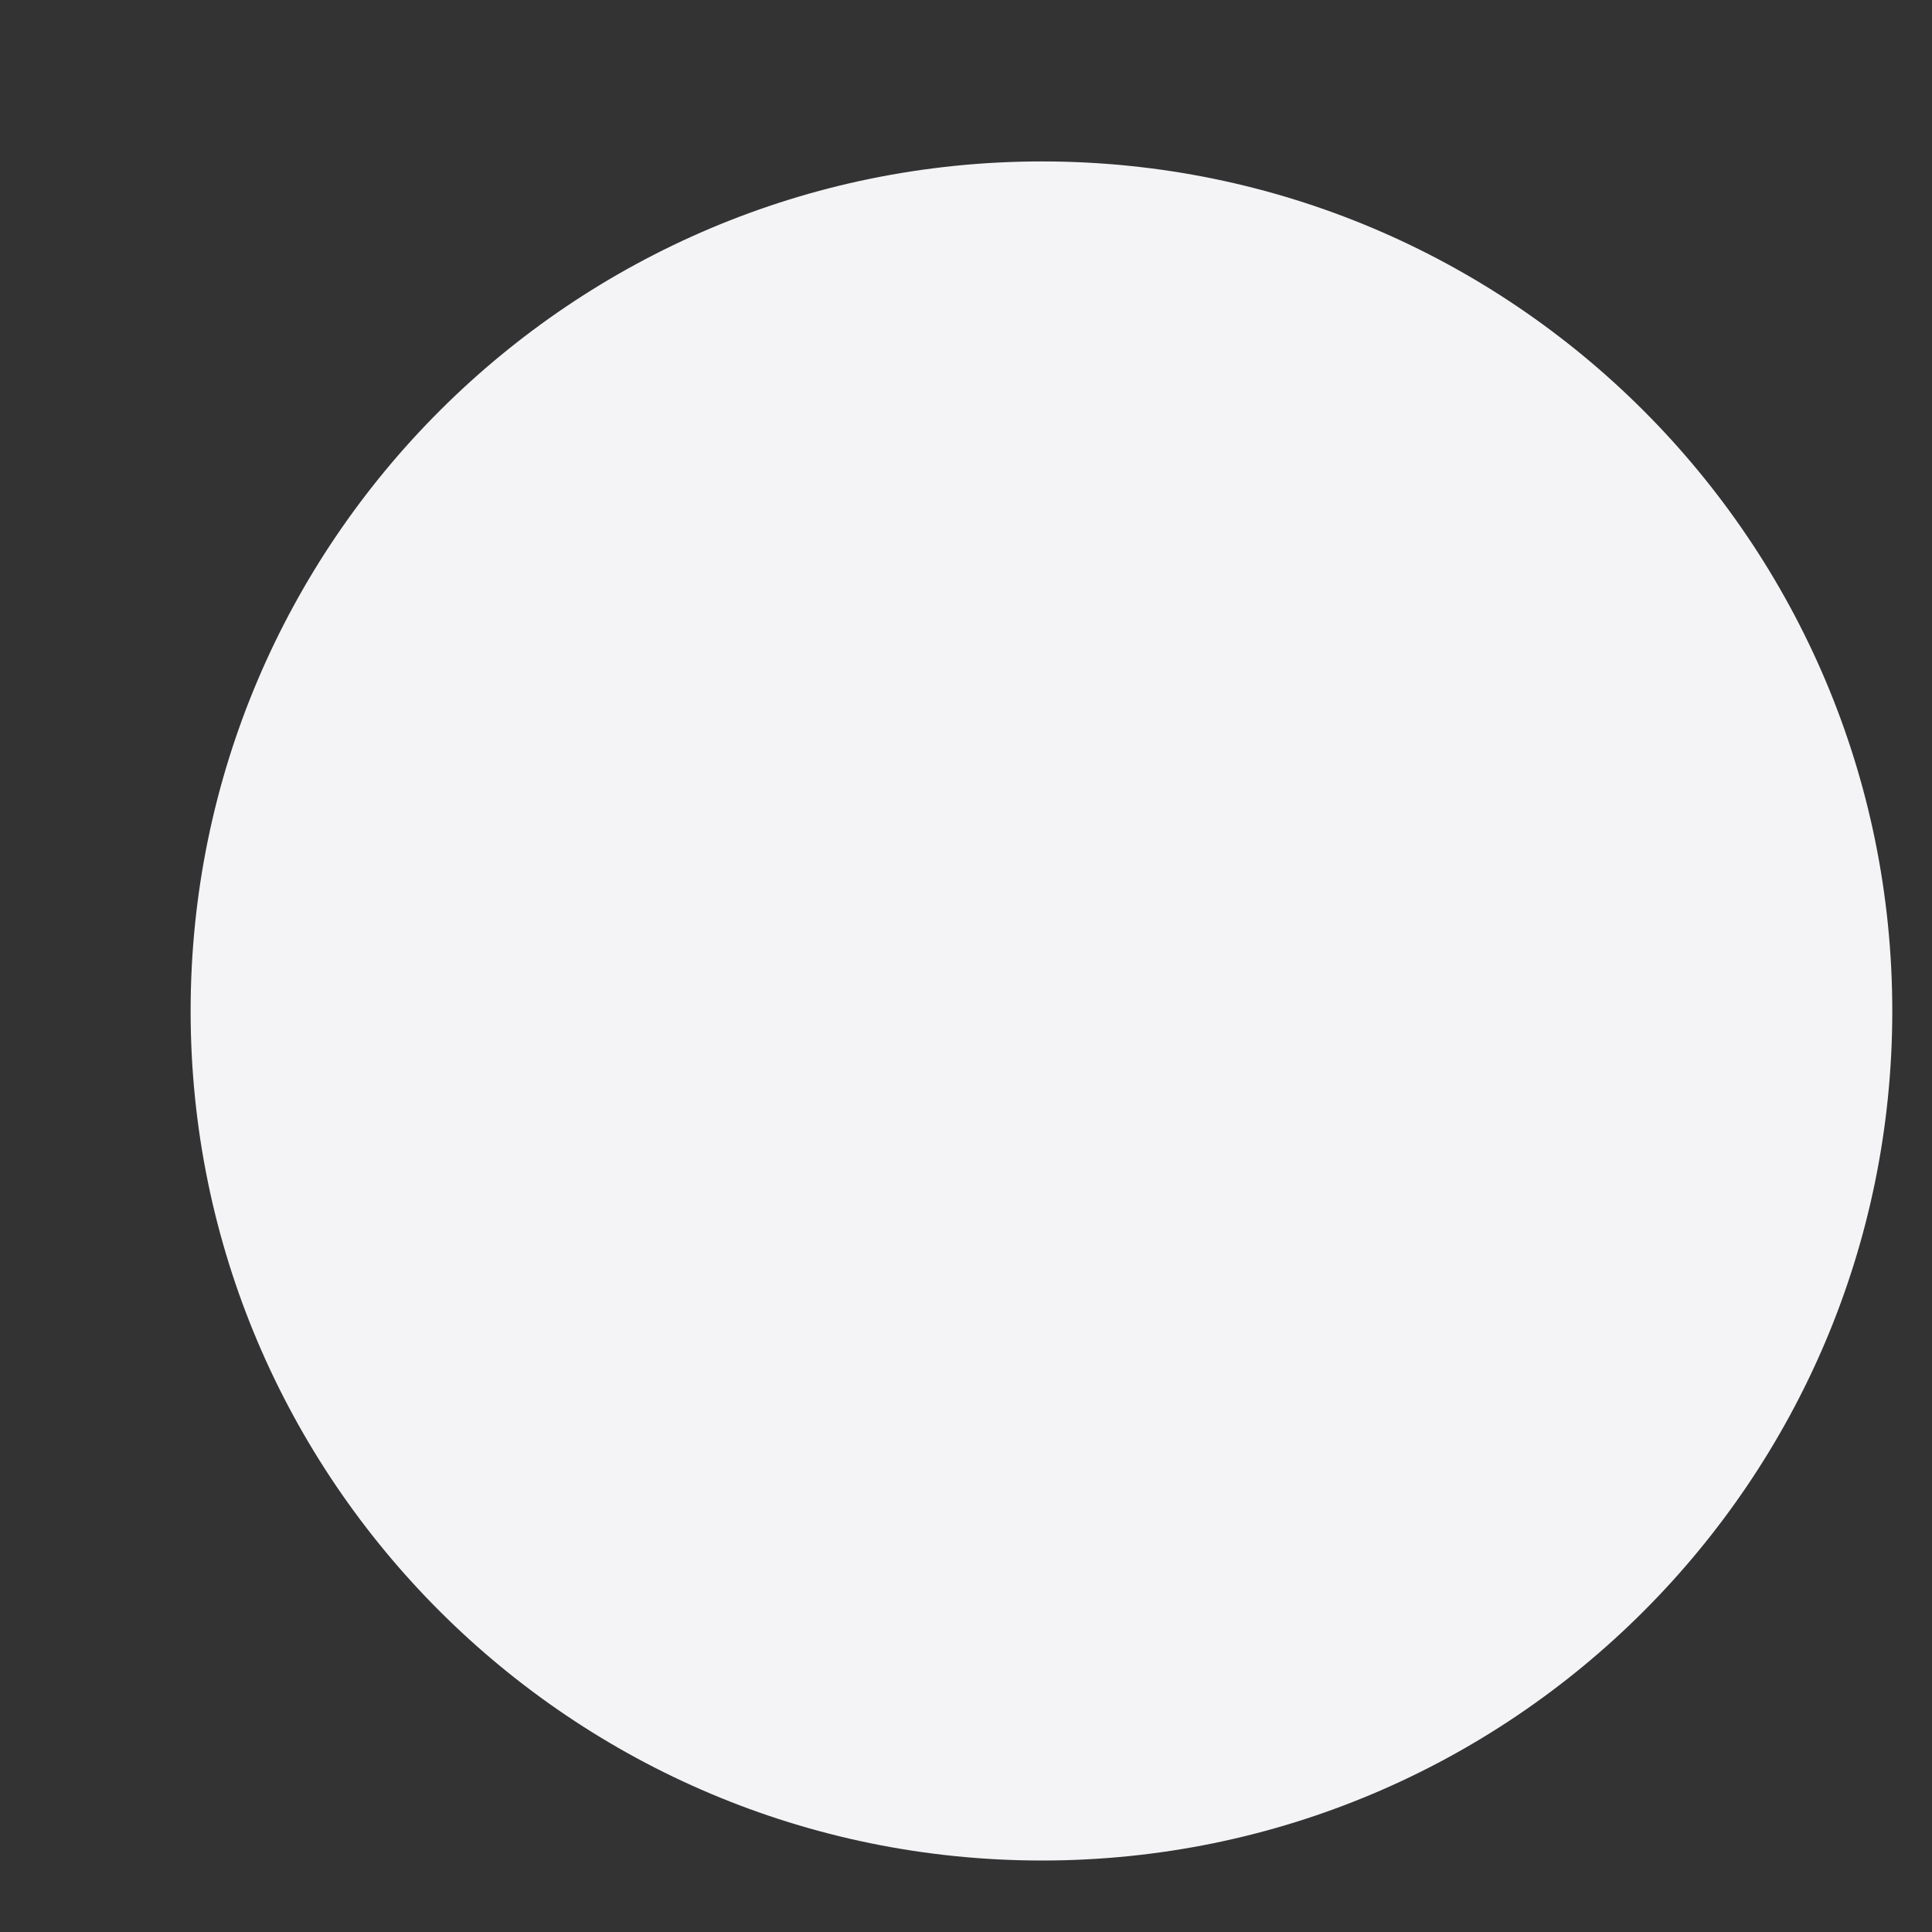 <svg width="9" height="9" viewBox="0 0 9 9" fill="none" xmlns="http://www.w3.org/2000/svg">
<rect x="0" y="0" width="9" height="9" fill="#333333" stroke="none"/>
<path d="M8.815 4.71C8.815 6.894 7.042 8.667 4.854 8.667C2.665 8.667 0.888 6.894 0.888 4.71C0.888 2.525 2.665 0.752 4.854 0.752C7.042 0.752 8.815 2.525 8.815 4.71Z" fill="#F4F4F7"/>
</svg>
